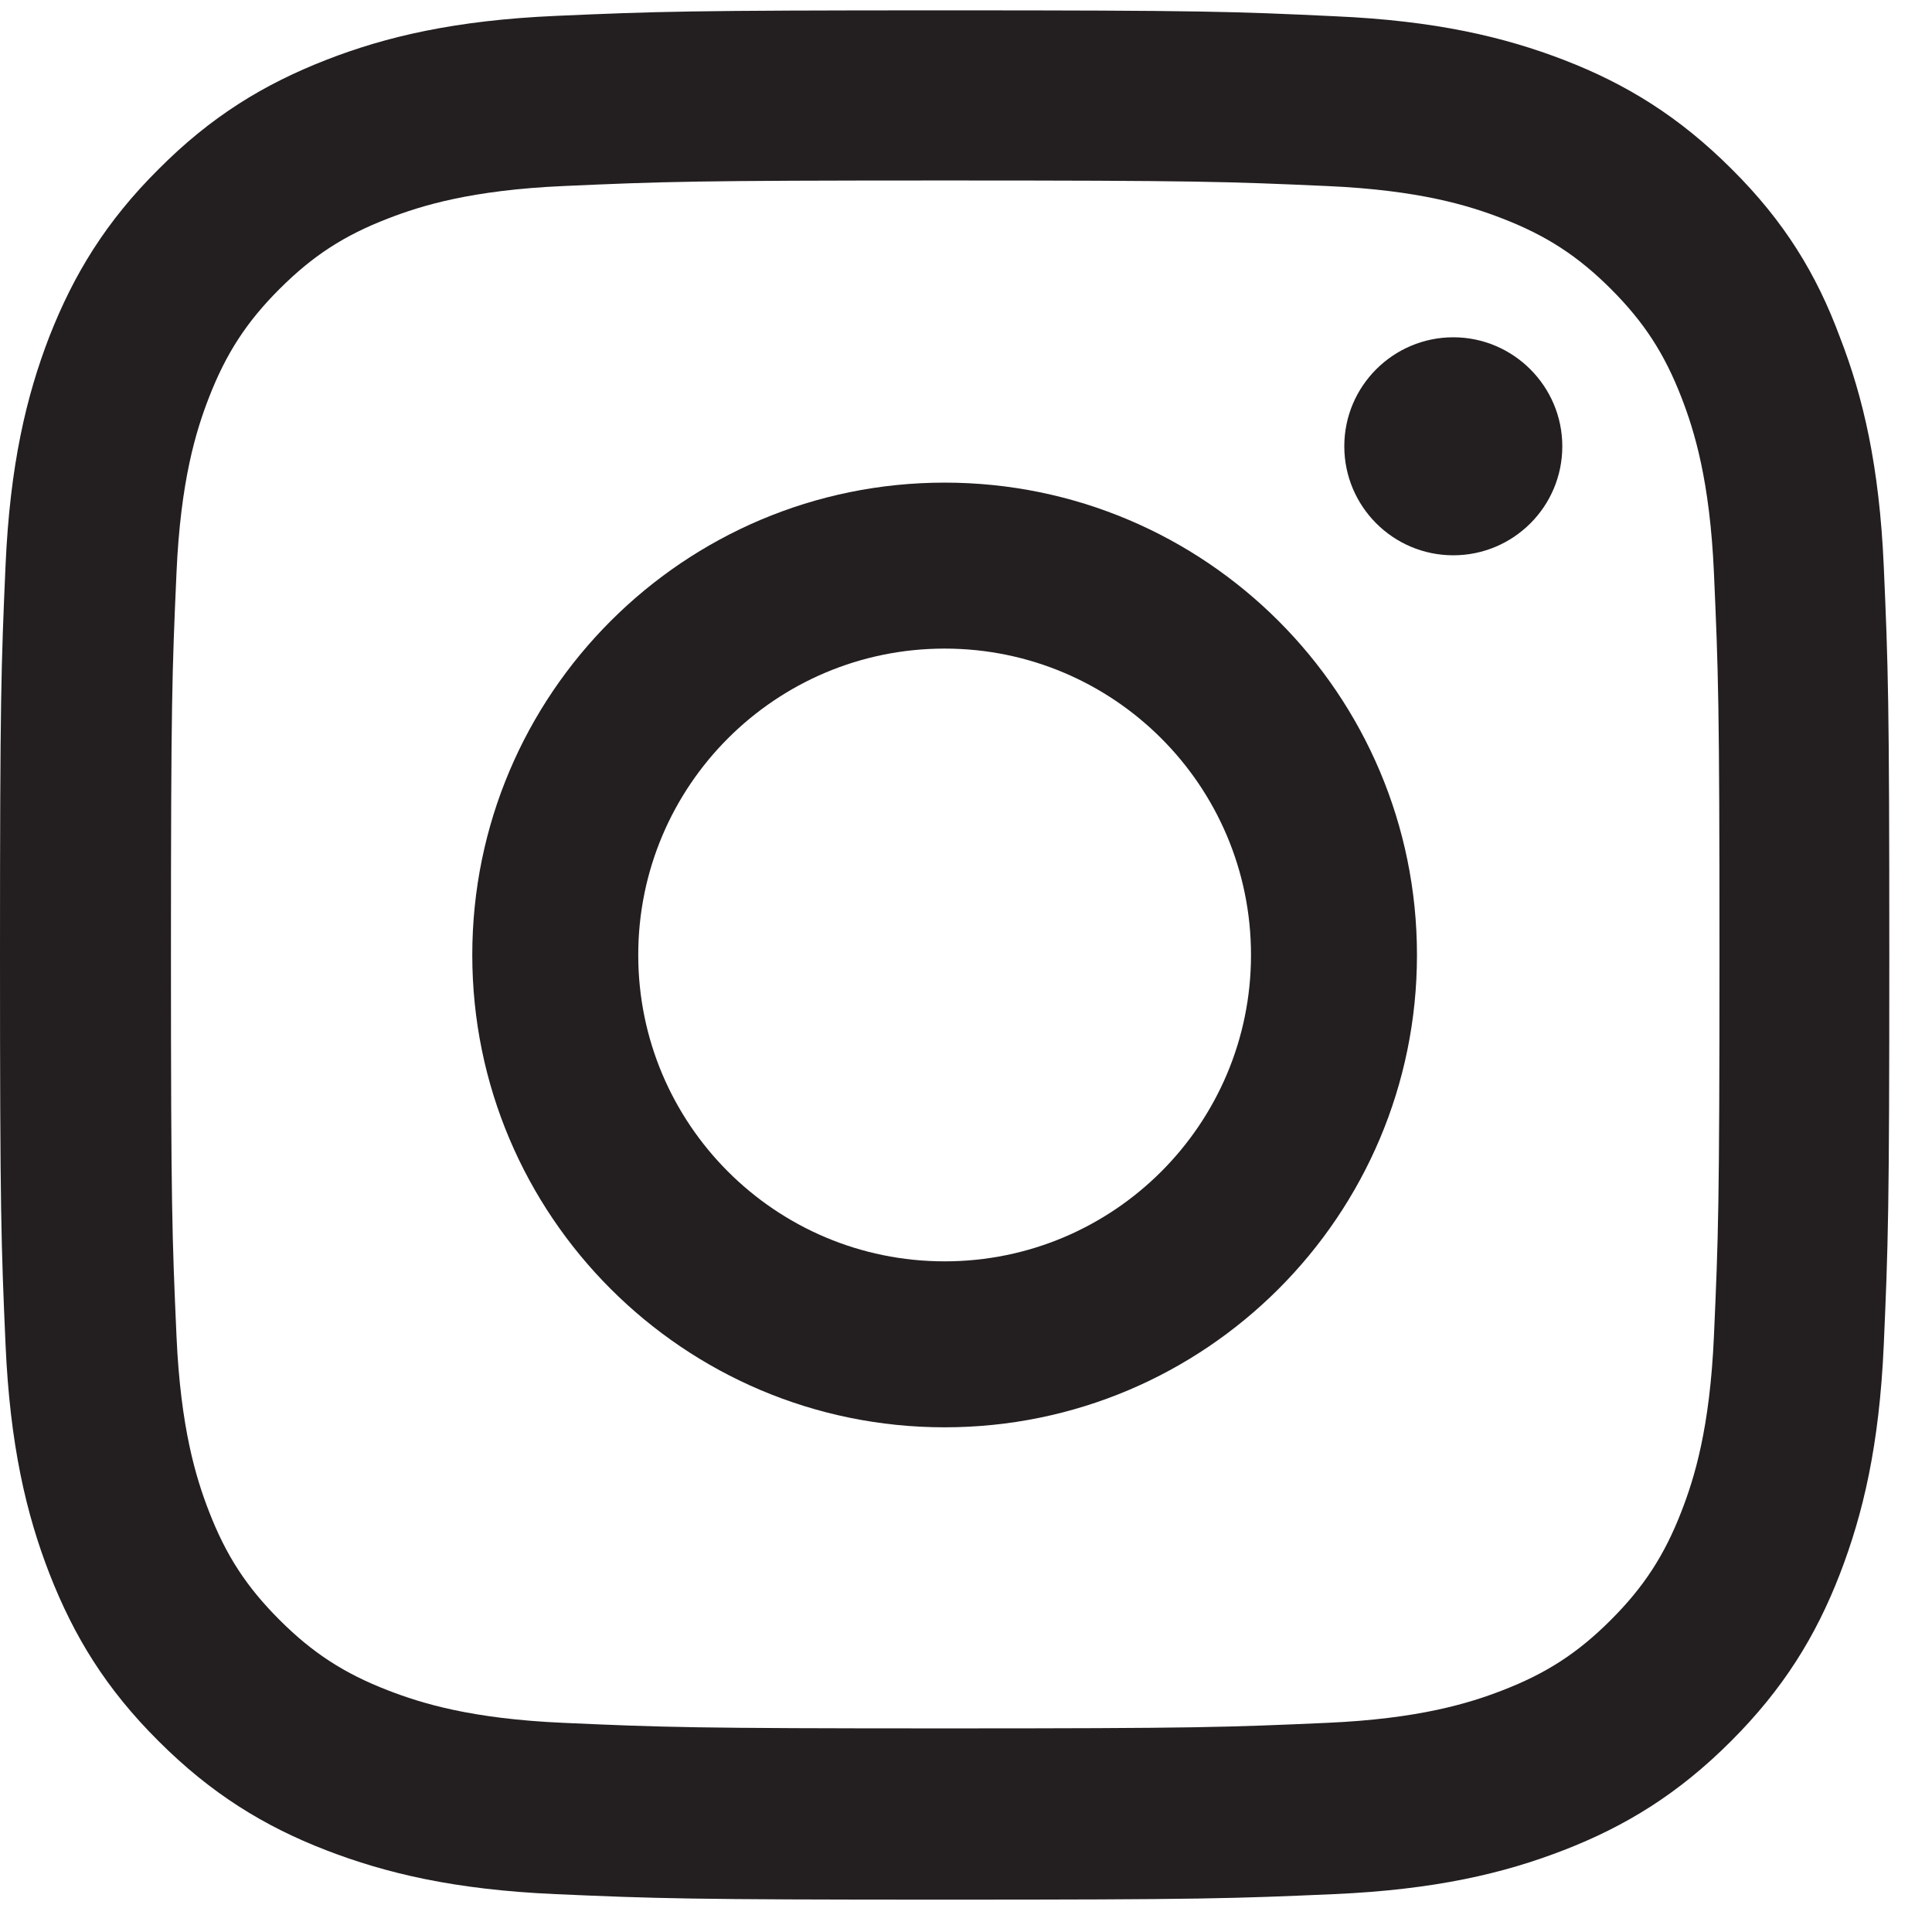 <?xml version="1.0" encoding="UTF-8"?> <svg xmlns="http://www.w3.org/2000/svg" width="31" height="31" viewBox="0 0 31 31" fill="none"> <path d="M15.166 2.896C19.219 2.896 19.698 2.914 21.292 2.985C22.773 3.05 23.573 3.299 24.106 3.506C24.811 3.778 25.321 4.11 25.848 4.637C26.381 5.17 26.707 5.674 26.98 6.378C27.187 6.911 27.436 7.717 27.501 9.191C27.572 10.79 27.59 11.27 27.59 15.315C27.59 19.365 27.572 19.845 27.501 21.438C27.436 22.919 27.187 23.718 26.98 24.251C26.707 24.956 26.375 25.465 25.848 25.992C25.315 26.525 24.811 26.851 24.106 27.123C23.573 27.33 22.767 27.579 21.292 27.644C19.692 27.715 19.213 27.733 15.166 27.733C11.114 27.733 10.634 27.715 9.041 27.644C7.559 27.579 6.76 27.33 6.226 27.123C5.521 26.851 5.012 26.519 4.485 25.992C3.952 25.459 3.626 24.956 3.353 24.251C3.146 23.718 2.897 22.913 2.832 21.438C2.761 19.839 2.743 19.359 2.743 15.315C2.743 11.264 2.761 10.784 2.832 9.191C2.897 7.711 3.146 6.911 3.353 6.378C3.626 5.674 3.957 5.164 4.485 4.637C5.018 4.104 5.521 3.778 6.226 3.506C6.76 3.299 7.565 3.05 9.041 2.985C10.634 2.914 11.114 2.896 15.166 2.896ZM15.166 0.166C11.049 0.166 10.534 0.184 8.916 0.255C7.305 0.326 6.197 0.586 5.237 0.96C4.236 1.35 3.389 1.866 2.547 2.712C1.7 3.553 1.185 4.4 0.794 5.395C0.421 6.36 0.16 7.462 0.089 9.073C0.018 10.695 0 11.211 0 15.326C0 19.442 0.018 19.957 0.089 21.574C0.16 23.185 0.421 24.292 0.794 25.252C1.185 26.253 1.7 27.099 2.547 27.94C3.389 28.781 4.236 29.302 5.231 29.687C6.197 30.06 7.299 30.321 8.91 30.392C10.528 30.463 11.043 30.481 15.16 30.481C19.278 30.481 19.793 30.463 21.411 30.392C23.022 30.321 24.13 30.06 25.09 29.687C26.085 29.302 26.932 28.781 27.773 27.94C28.615 27.099 29.136 26.253 29.521 25.258C29.894 24.292 30.155 23.191 30.226 21.58C30.297 19.963 30.315 19.448 30.315 15.332C30.315 11.216 30.297 10.701 30.226 9.085C30.155 7.474 29.894 6.366 29.521 5.407C29.148 4.4 28.632 3.553 27.785 2.712C26.944 1.872 26.097 1.35 25.102 0.965C24.136 0.592 23.034 0.332 21.422 0.261C19.799 0.184 19.284 0.166 15.166 0.166Z" fill="#231F20"></path> <path d="M15.157 7.744C10.973 7.744 7.578 11.139 7.578 15.323C7.578 19.507 10.973 22.902 15.157 22.902C19.341 22.902 22.736 19.507 22.736 15.323C22.736 11.139 19.341 7.744 15.157 7.744ZM15.157 20.239C12.442 20.239 10.241 18.037 10.241 15.323C10.241 12.608 12.442 10.407 15.157 10.407C17.871 10.407 20.073 12.608 20.073 15.323C20.073 18.037 17.871 20.239 15.157 20.239Z" fill="#231F20"></path> <path d="M25.068 7.161C25.068 8.13 24.282 8.91 23.319 8.91C22.351 8.91 21.57 8.124 21.57 7.161C21.57 6.193 22.357 5.412 23.319 5.412C24.282 5.412 25.068 6.198 25.068 7.161Z" fill="#231F20"></path> </svg> 